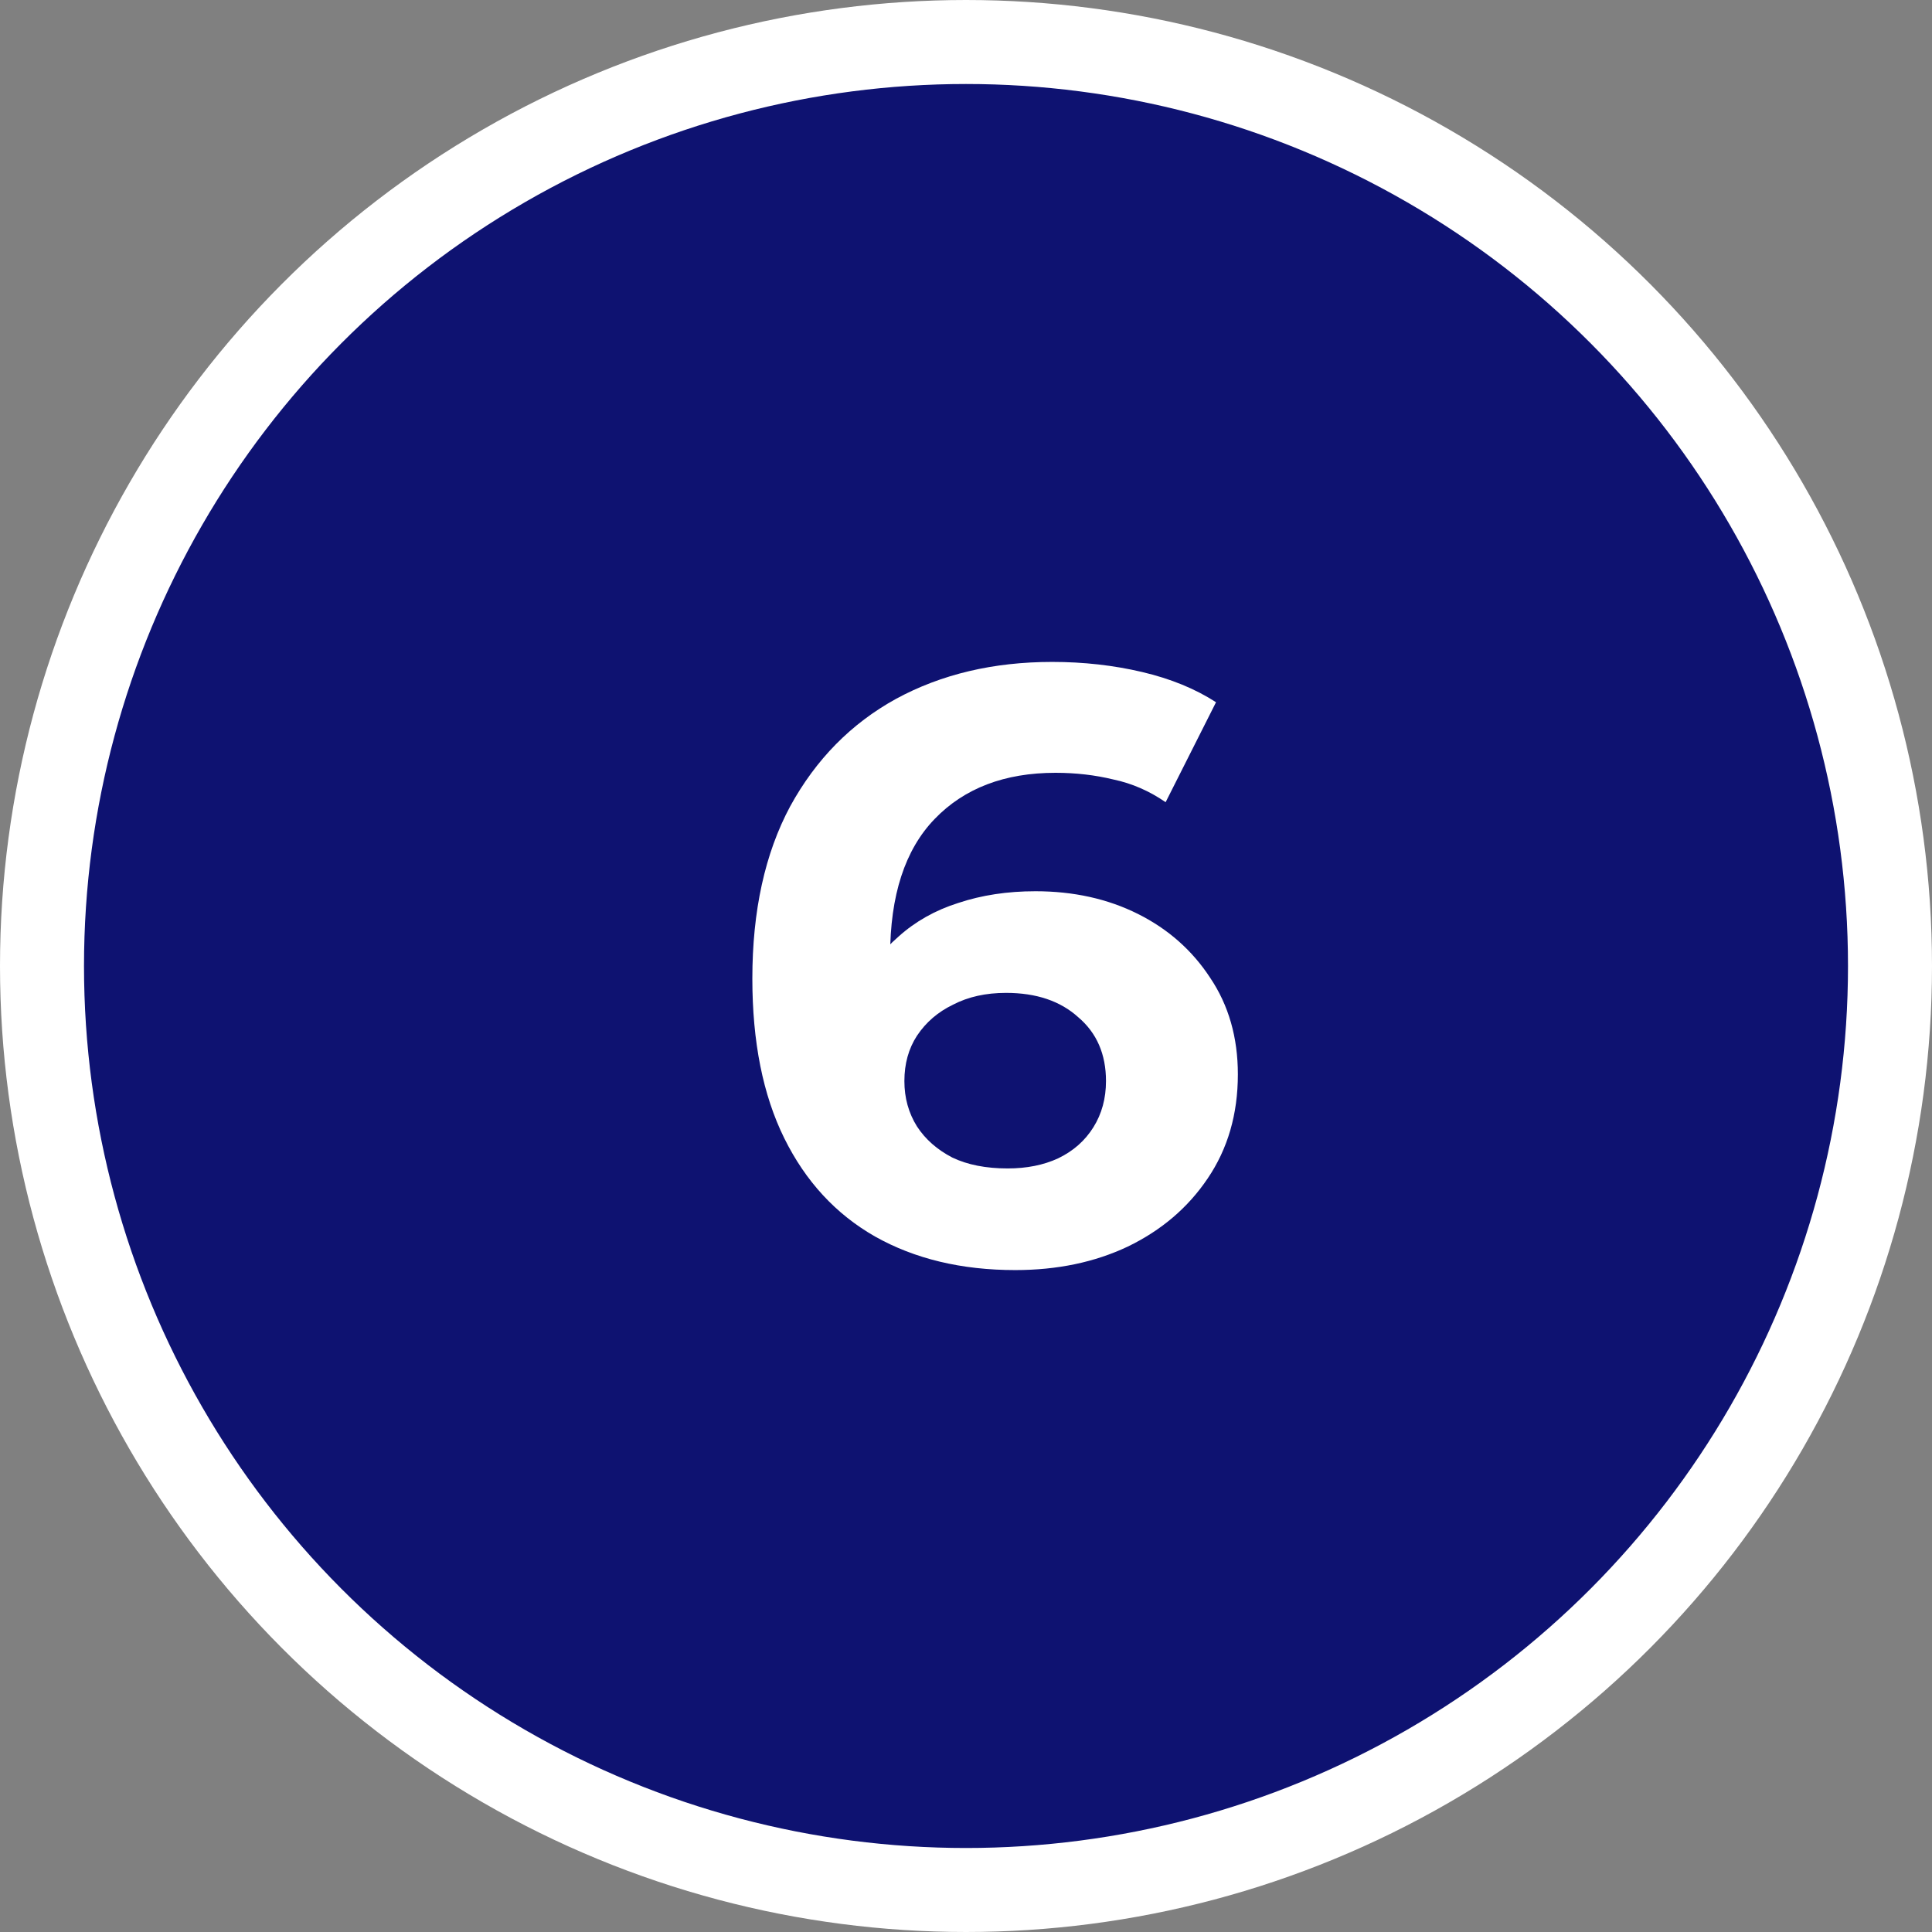 <svg width="46" height="46" viewBox="0 0 46 46" fill="none" xmlns="http://www.w3.org/2000/svg">
<rect x="0" y="0" width="46" height="46" fill="#808080" stroke="none"/>
<circle cx="23" cy="23" r="22" fill="#0E1271" stroke="white" stroke-width="2"/>
<path d="M24.173 30.24C22.893 30.24 21.779 29.973 20.833 29.44C19.899 28.907 19.18 28.127 18.673 27.1C18.166 26.073 17.913 24.807 17.913 23.3C17.913 21.687 18.213 20.32 18.813 19.2C19.426 18.08 20.266 17.227 21.333 16.64C22.413 16.053 23.653 15.76 25.053 15.76C25.799 15.76 26.513 15.84 27.193 16C27.873 16.16 28.459 16.4 28.953 16.72L27.753 19.1C27.366 18.833 26.953 18.653 26.513 18.56C26.073 18.453 25.613 18.4 25.133 18.4C23.919 18.4 22.959 18.767 22.253 19.5C21.546 20.233 21.193 21.32 21.193 22.76C21.193 23 21.193 23.267 21.193 23.56C21.206 23.853 21.246 24.147 21.313 24.44L20.413 23.6C20.666 23.08 20.993 22.647 21.393 22.3C21.793 21.94 22.266 21.673 22.813 21.5C23.373 21.313 23.986 21.22 24.653 21.22C25.559 21.22 26.373 21.4 27.093 21.76C27.813 22.12 28.386 22.627 28.813 23.28C29.253 23.933 29.473 24.7 29.473 25.58C29.473 26.527 29.233 27.353 28.753 28.06C28.286 28.753 27.653 29.293 26.853 29.68C26.066 30.053 25.173 30.24 24.173 30.24ZM23.993 27.82C24.446 27.82 24.846 27.74 25.193 27.58C25.553 27.407 25.833 27.16 26.033 26.84C26.233 26.52 26.333 26.153 26.333 25.74C26.333 25.1 26.113 24.593 25.673 24.22C25.246 23.833 24.673 23.64 23.953 23.64C23.473 23.64 23.053 23.733 22.693 23.92C22.333 24.093 22.046 24.34 21.833 24.66C21.633 24.967 21.533 25.327 21.533 25.74C21.533 26.14 21.633 26.5 21.833 26.82C22.033 27.127 22.313 27.373 22.673 27.56C23.033 27.733 23.473 27.82 23.993 27.82Z" fill="white"/>
</svg>
